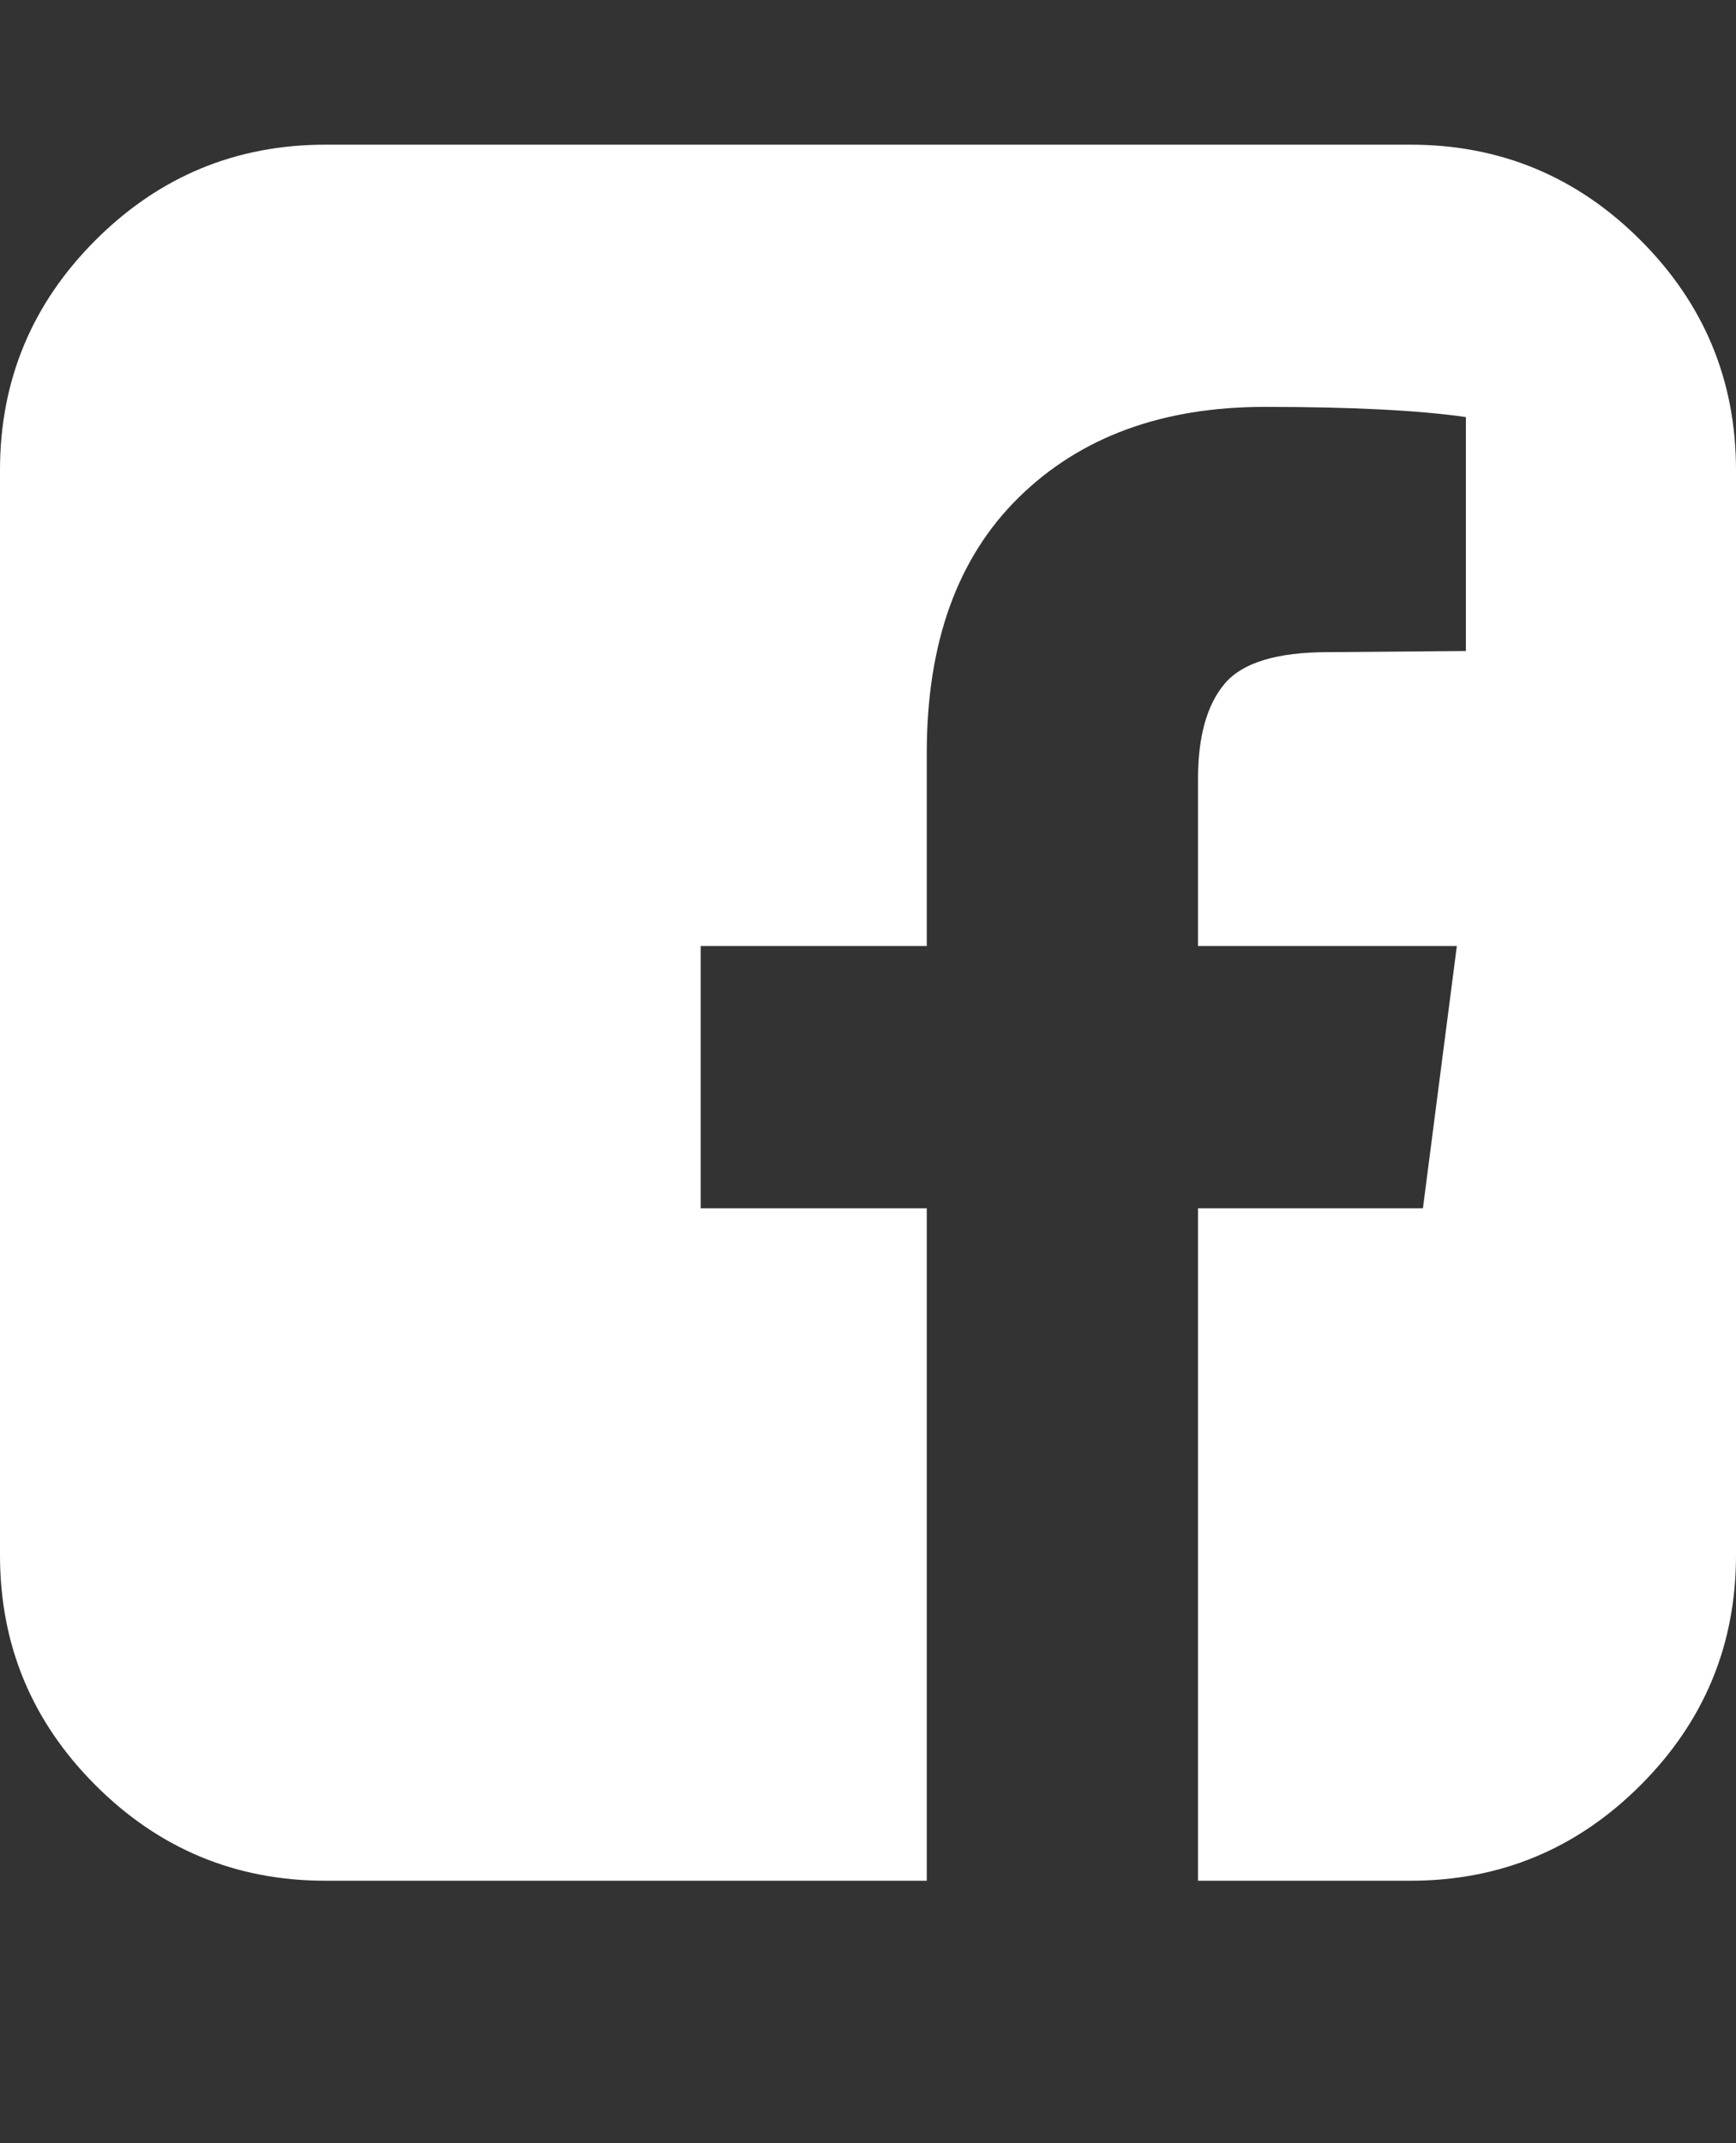<svg xmlns="http://www.w3.org/2000/svg" width="100%" height="100%" preserveAspectRatio="none" viewBox="0 0 1536 1896.08" class="" fill="rgba(255, 255, 255, 1)">
<rect x="0" y="0" width="1536" height="1896.08" fill="#333333" stroke="none"/>
<path d="M1248 128q119 0 203.5 84.5T1536 416v960q0 119-84.5 203.5T1248 1664h-188v-595h199l30-232h-229V689q0-56 23.5-84t91.5-28l122-1V369q-63-9-178-9-136 0-217.5 80T820 666v171H620v232h200v595H288q-119 0-203.5-84.5T0 1376V416q0-119 84.5-203.5T288 128h960z"></path>
</svg>